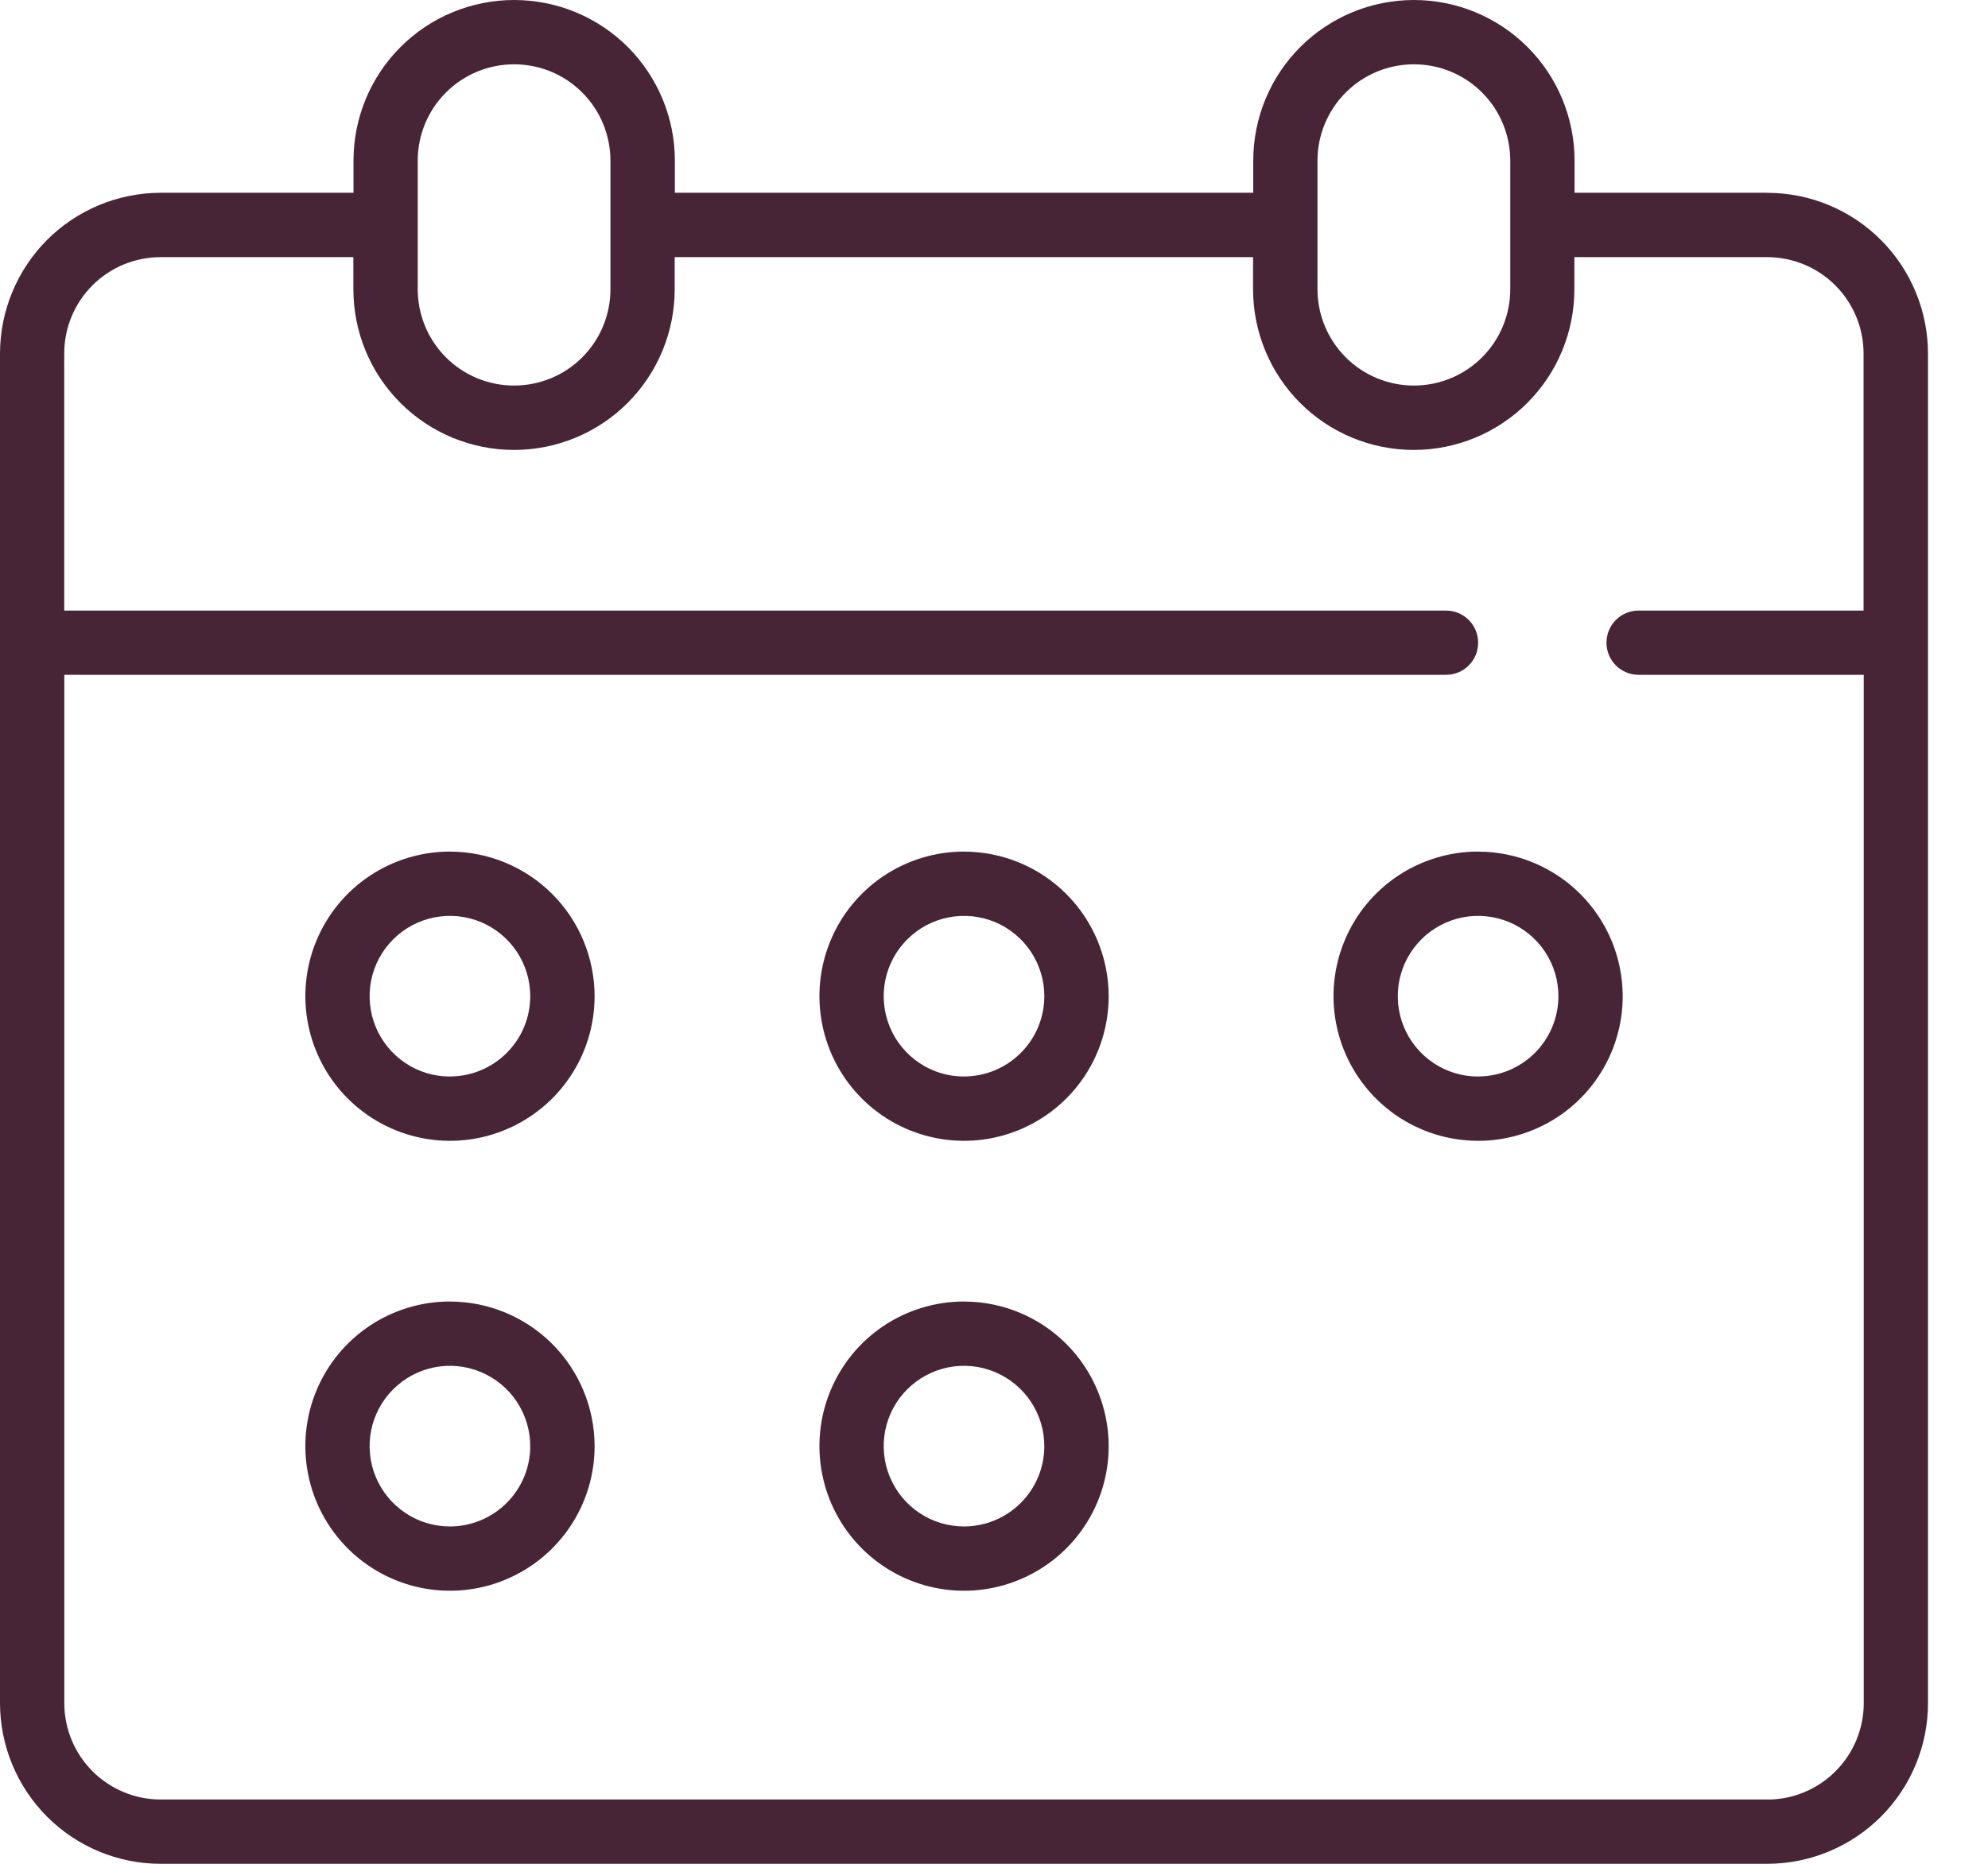 <svg width="32" height="30" viewBox="0 0 32 30" fill="none" xmlns="http://www.w3.org/2000/svg"><path d="M15.517 13.707c-.46 0-.91.137-1.293.392-.383.256-.681.619-.857 1.045-.176.425-.222.893-.132 1.345.09.452.311.866.637 1.192s.74.547 1.192.637c.452.09.919.044 1.345-.133.425-.176.789-.474 1.045-.857.256-.383.392-.833.392-1.293-.001-.617-.246-1.209-.682-1.645-.436-.436-1.028-.682-1.645-.682zm0 3.621c-.256 0-.506-.076-.718-.218-.213-.142-.378-.344-.476-.58-.098-.236-.123-.496-.074-.747.05-.251.173-.481.354-.662.181-.181.411-.304.662-.354.251-.05.511-.024.747.073.236.098.438.264.58.476.142.213.218.463.218.718 0 .343-.136.672-.379.914-.242.242-.571.379-.914.379zM15.517 20.949c-.46 0-.91.137-1.293.392-.383.256-.681.619-.857 1.045-.176.425-.222.893-.132 1.345.09.452.311.866.637 1.192.326.326.74.547 1.192.637.452.09.919.044 1.345-.133.425-.176.789-.474 1.045-.857.256-.383.392-.833.392-1.293-.001-.617-.246-1.209-.682-1.645-.436-.436-1.028-.682-1.645-.682zm0 3.621c-.256 0-.506-.076-.718-.218-.213-.142-.378-.344-.476-.58-.098-.236-.123-.496-.074-.747.05-.251.173-.481.354-.662.181-.181.411-.304.662-.354.251-.05.511-.024.747.074.236.098.438.264.58.476.142.213.218.463.218.718 0 .343-.136.672-.379.914-.242.242-.571.379-.914.379zM7.242 13.707c-.46 0-.91.137-1.293.392-.383.256-.681.619-.857 1.045-.176.425-.222.893-.132 1.345s.311.866.637 1.192.74.547 1.192.637c.452.09.92.044 1.345-.133.425-.176.789-.474 1.045-.857.256-.383.392-.833.392-1.293-.001-.617-.246-1.209-.682-1.645-.436-.436-1.028-.682-1.645-.682zm0 3.621c-.256 0-.506-.076-.718-.218s-.378-.344-.476-.58c-.098-.236-.123-.496-.074-.747.05-.251.173-.481.354-.662.181-.181.411-.304.662-.354.251-.05.511-.024.747.073.236.098.438.264.58.476.142.213.218.463.218.718 0 .343-.136.672-.379.914-.242.242-.571.379-.914.379zM7.242 20.949c-.46 0-.91.137-1.293.392-.383.256-.681.619-.857 1.045-.176.425-.222.893-.132 1.345s.311.866.637 1.192c.326.326.74.547 1.192.637.452.09.92.044 1.345-.133.425-.176.789-.474 1.045-.857.256-.383.392-.833.392-1.293-.001-.617-.246-1.209-.682-1.645-.436-.436-1.028-.682-1.645-.682zm0 3.621c-.256 0-.506-.076-.718-.218s-.378-.344-.476-.58c-.098-.236-.123-.496-.074-.747.05-.251.173-.481.354-.662.181-.181.411-.304.662-.354.251-.05.511-.024.747.074.236.098.438.264.58.476.142.213.218.463.218.718 0 .343-.136.672-.379.914-.242.242-.571.379-.914.379zM23.792 13.707c-.46 0-.91.137-1.293.392-.383.256-.681.619-.857 1.045-.176.425-.222.893-.132 1.345.09.452.311.866.637 1.192s.74.547 1.192.637c.452.09.919.044 1.345-.133.425-.176.789-.474 1.044-.857.256-.383.392-.833.392-1.293-.001-.617-.246-1.209-.682-1.645-.436-.436-1.028-.682-1.645-.682zm0 3.621c-.256 0-.506-.076-.718-.218-.213-.142-.378-.344-.476-.58-.098-.236-.123-.496-.074-.747.05-.251.173-.481.354-.662.181-.181.411-.304.662-.354.251-.05.511-.024.747.073.236.098.438.264.58.476.142.213.218.463.218.718 0 .343-.136.672-.379.914-.242.242-.571.379-.914.379z" fill="#482437"/><path d="M28.448 3.103h-3.103v-.517c0-.686-.272-1.344-.757-1.829C24.102.272 23.445 0 22.759 0s-1.344.272-1.829.757c-.485.485-.757 1.143-.757 1.829v.517h-9.31v-.517c0-.686-.273-1.344-.757-1.829C9.62.272 8.962 0 8.276 0c-.686 0-1.344.272-1.829.757-.485.485-.757 1.143-.757 1.829v.517H2.586c-.686.001-1.343.274-1.828.758C.274 4.347.001 5.004 0 5.69V27.414c.001.686.274 1.343.758 1.828.485.485 1.142.758 1.828.758H28.448c.686-.001 1.343-.274 1.828-.758.485-.485.758-1.142.758-1.828V5.69c-.001-.686-.274-1.343-.758-1.828-.485-.485-1.142-.758-1.828-.758zm-7.241-.517c0-.412.164-.806.455-1.097.291-.291.686-.454 1.097-.454.412 0 .806.163 1.097.454.291.291.454.686.454 1.097v2.069c0 .412-.163.806-.454 1.097-.291.291-.686.454-1.097.454-.411 0-.806-.163-1.097-.454-.291-.291-.455-.686-.455-1.097V2.586zm-14.483 0c0-.412.163-.806.454-1.097.291-.291.686-.454 1.097-.454.412 0 .806.163 1.097.454.291.291.454.686.454 1.097v2.069c0 .412-.163.806-.454 1.097-.291.291-.686.454-1.097.454s-.806-.163-1.097-.454c-.291-.291-.454-.686-.454-1.097V2.586zM28.448 28.965H2.586c-.412 0-.806-.164-1.097-.455-.291-.291-.454-.686-.454-1.097V10.862H23.276c.137 0 .269-.054.366-.151.097-.097.151-.229.151-.366 0-.137-.054-.269-.151-.366-.097-.097-.229-.151-.366-.151H1.034V5.69c0-.412.163-.806.454-1.097.291-.291.686-.454 1.097-.454h3.103v.517c0 .686.272 1.344.757 1.829.485.485 1.143.757 1.829.757.686 0 1.344-.272 1.829-.757.485-.485.757-1.143.757-1.829v-.517h9.31v.517c0 .686.273 1.344.757 1.829.485.485 1.143.757 1.829.757s1.344-.272 1.829-.757c.485-.485.757-1.143.757-1.829v-.517h3.103c.411 0 .806.163 1.097.454.291.291.455.686.455 1.097v4.138h-3.621c-.137 0-.269.054-.366.151-.097.097-.151.229-.151.366s.054.269.151.366c.097.097.229.151.366.151H30v16.552c0 .411-.164.806-.455 1.097-.291.291-.686.455-1.097.455z" fill="#482437"/></svg>